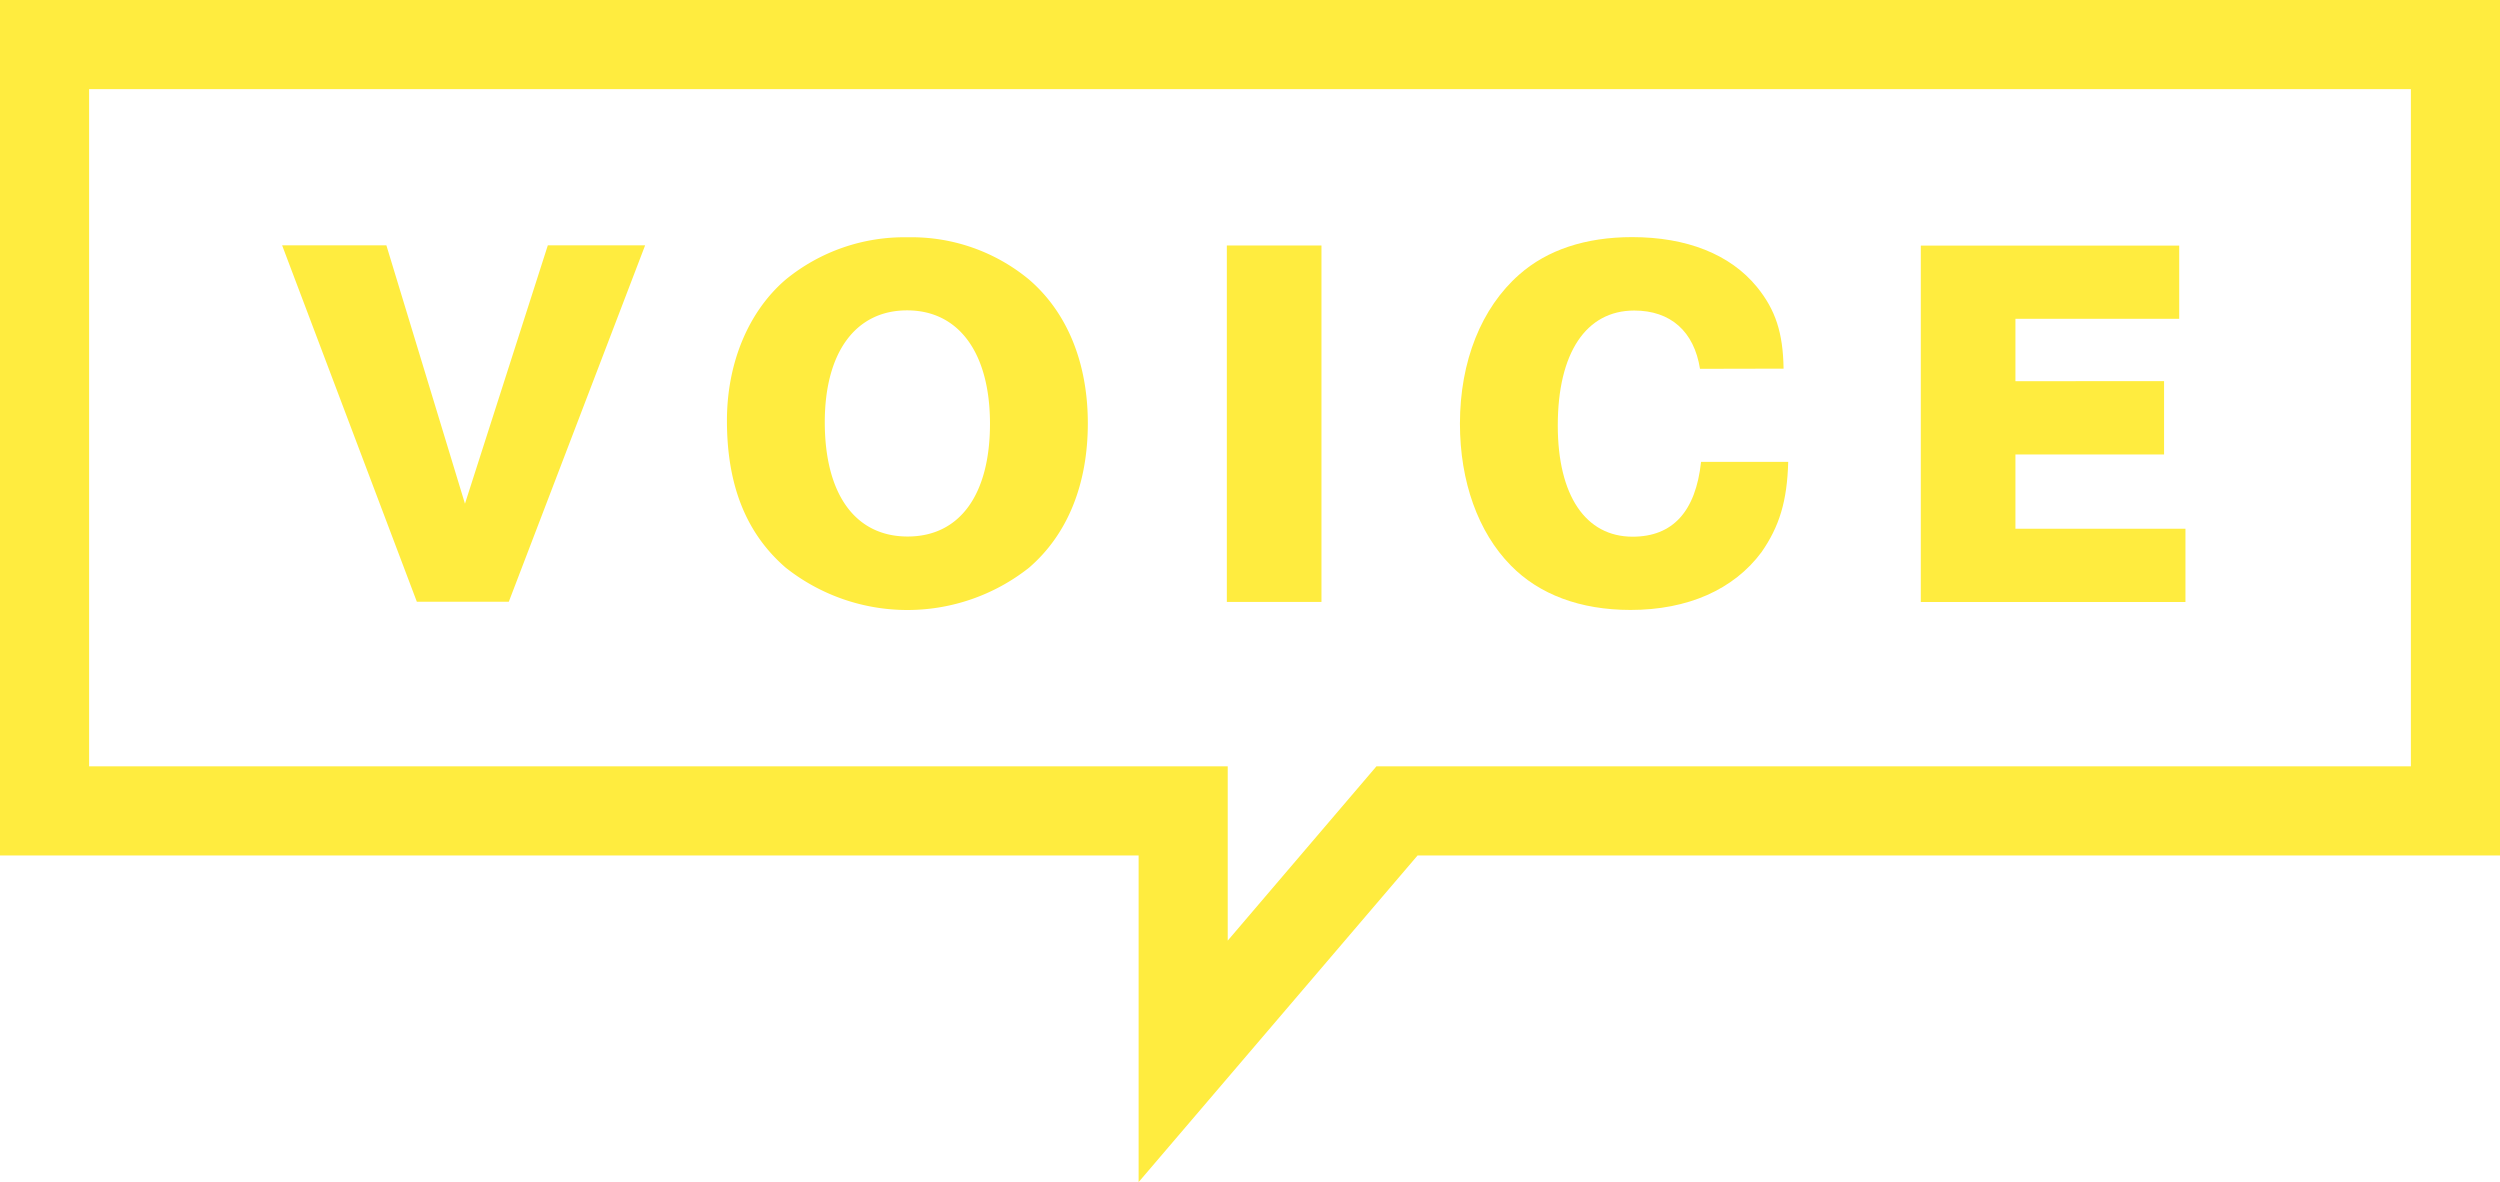 <svg xmlns="http://www.w3.org/2000/svg" viewBox="0 0 280.56 132.66"><defs><style>.cls-1{fill:#ffec3f;}</style></defs><g id="レイヤー_2" data-name="レイヤー 2"><g id="Layout"><path class="cls-1" d="M43.36,27.53l8.82,29,9.3-29H72.4l-15.3,40H46.78l-15.12-40Z"/><path class="cls-1" d="M115.48,31.37c4.26,3.66,6.6,9.3,6.6,16.14s-2.28,12.48-6.6,16.2a22,22,0,0,1-27.3,0c-4.44-3.84-6.6-9.24-6.6-16.5,0-6.54,2.46-12.3,6.6-15.84a21,21,0,0,1,13.68-4.74A20.68,20.68,0,0,1,115.48,31.37Zm-22.92,16c0,8.1,3.42,12.84,9.3,12.84s9.24-4.74,9.24-12.66-3.48-12.72-9.3-12.72S92.56,39.59,92.56,47.39Z"/><path class="cls-1" d="M137.68,67.55v-40H148.3v40Z"/><path class="cls-1" d="M190.78,41.39c-.66-4.2-3.3-6.54-7.38-6.54-5.4,0-8.58,4.74-8.58,12.9,0,7.86,3.12,12.48,8.4,12.48,4.5,0,7.08-2.82,7.68-8.4h9.78c-.12,4.44-1,7.26-3,10.14-3.12,4.2-8.28,6.48-14.7,6.48-5.64,0-10.26-1.74-13.44-5-3.66-3.72-5.7-9.42-5.7-15.9,0-7,2.4-13,6.66-16.74,3.12-2.76,7.44-4.2,12.66-4.2,6.12,0,11,1.92,14,5.58,2.1,2.58,2.94,5.16,3,9.18Z"/><path class="cls-1" d="M242.86,42.77V51H226.18v8.34h19.08v8.22h-29.7v-40h29v8.22H226.18v7Z"/><path class="cls-1" d="M127.78,132.66V96H0V0H280.56V96H159.09ZM10,86H137.78v19.56L154.47,86H270.56V10H10Z"/></g></g></svg>